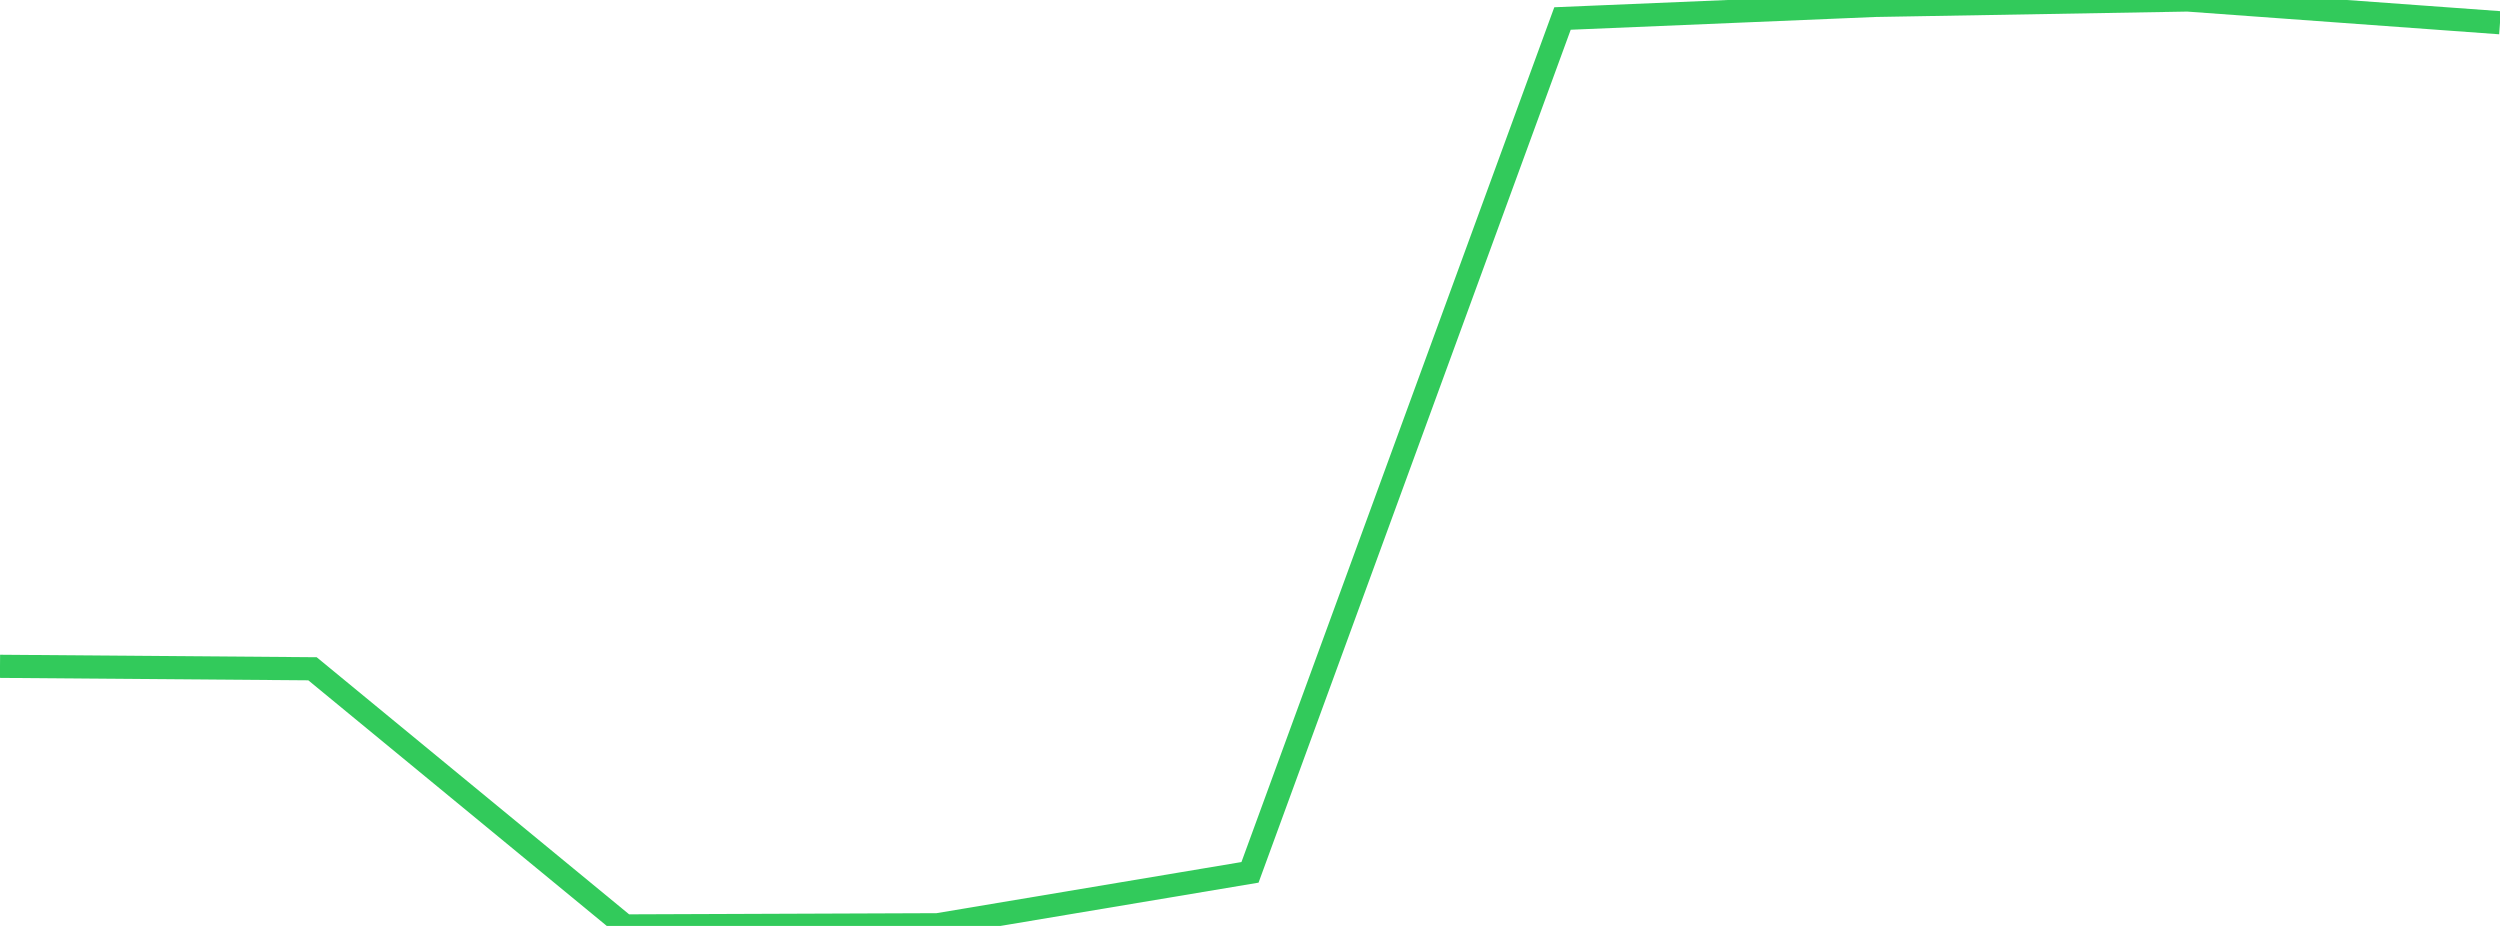 <?xml version="1.0" standalone="no"?>
<!DOCTYPE svg PUBLIC "-//W3C//DTD SVG 1.1//EN" "http://www.w3.org/Graphics/SVG/1.1/DTD/svg11.dtd">

<svg width="135" height="50" viewBox="0 0 135 50" preserveAspectRatio="none" 
  xmlns="http://www.w3.org/2000/svg"
  xmlns:xlink="http://www.w3.org/1999/xlink">


<polyline points="0.0, 35.981 16.875, 36.114 33.75, 50.0 50.625, 49.936 67.5, 47.107 84.375, 0.999 101.25, 0.292 118.125, 0.0 135.0, 1.228" fill="none" stroke="#32ca5b" stroke-width="1.25"/>

</svg>